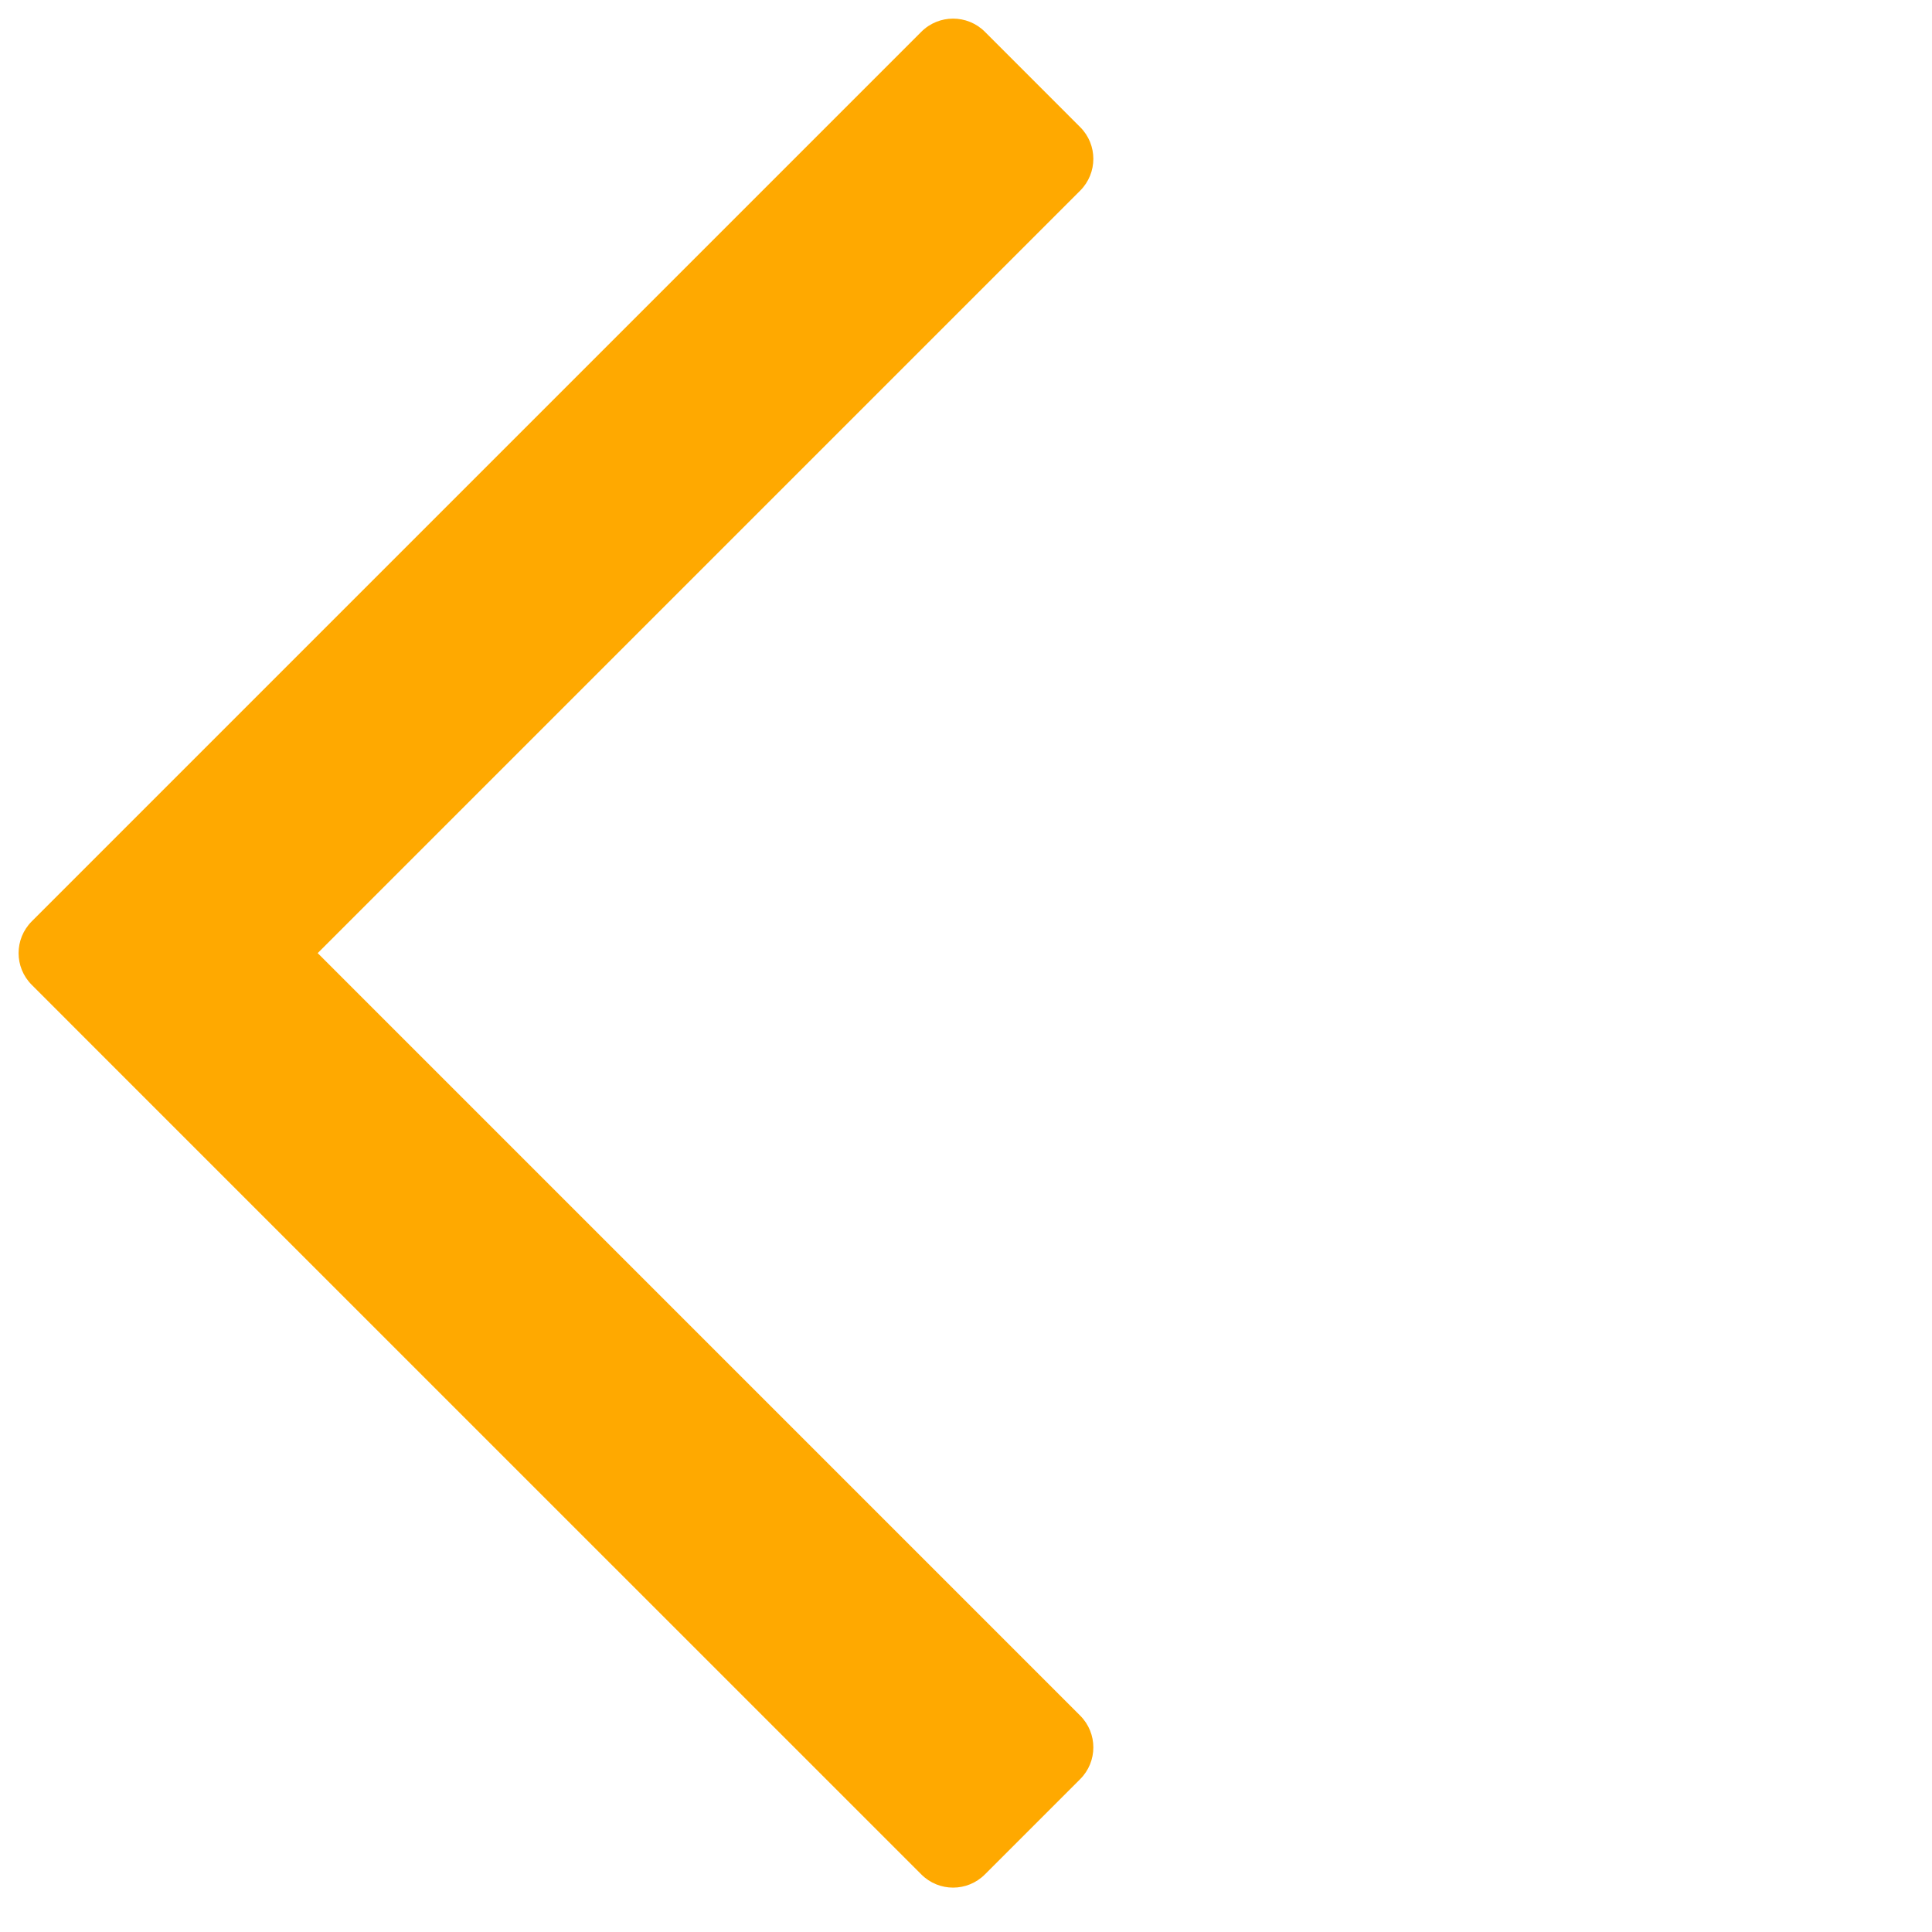 <svg width="43" height="43" viewBox="0 0 43 43" fill="none" xmlns="http://www.w3.org/2000/svg">
<path fill-rule="evenodd" clip-rule="evenodd" d="M20.506 41.719C20.896 42.11 21.529 42.11 21.92 41.719L24.041 39.598C24.432 39.208 24.432 38.574 24.041 38.184L7.071 21.213L24.041 4.243C24.432 3.852 24.432 3.219 24.041 2.829L21.92 0.707C21.529 0.317 20.896 0.317 20.506 0.707L2.828 18.385L0.707 20.506C0.316 20.897 0.316 21.53 0.707 21.92L2.828 24.042L20.506 41.719Z" fill="#ffa900"/>
</svg>
